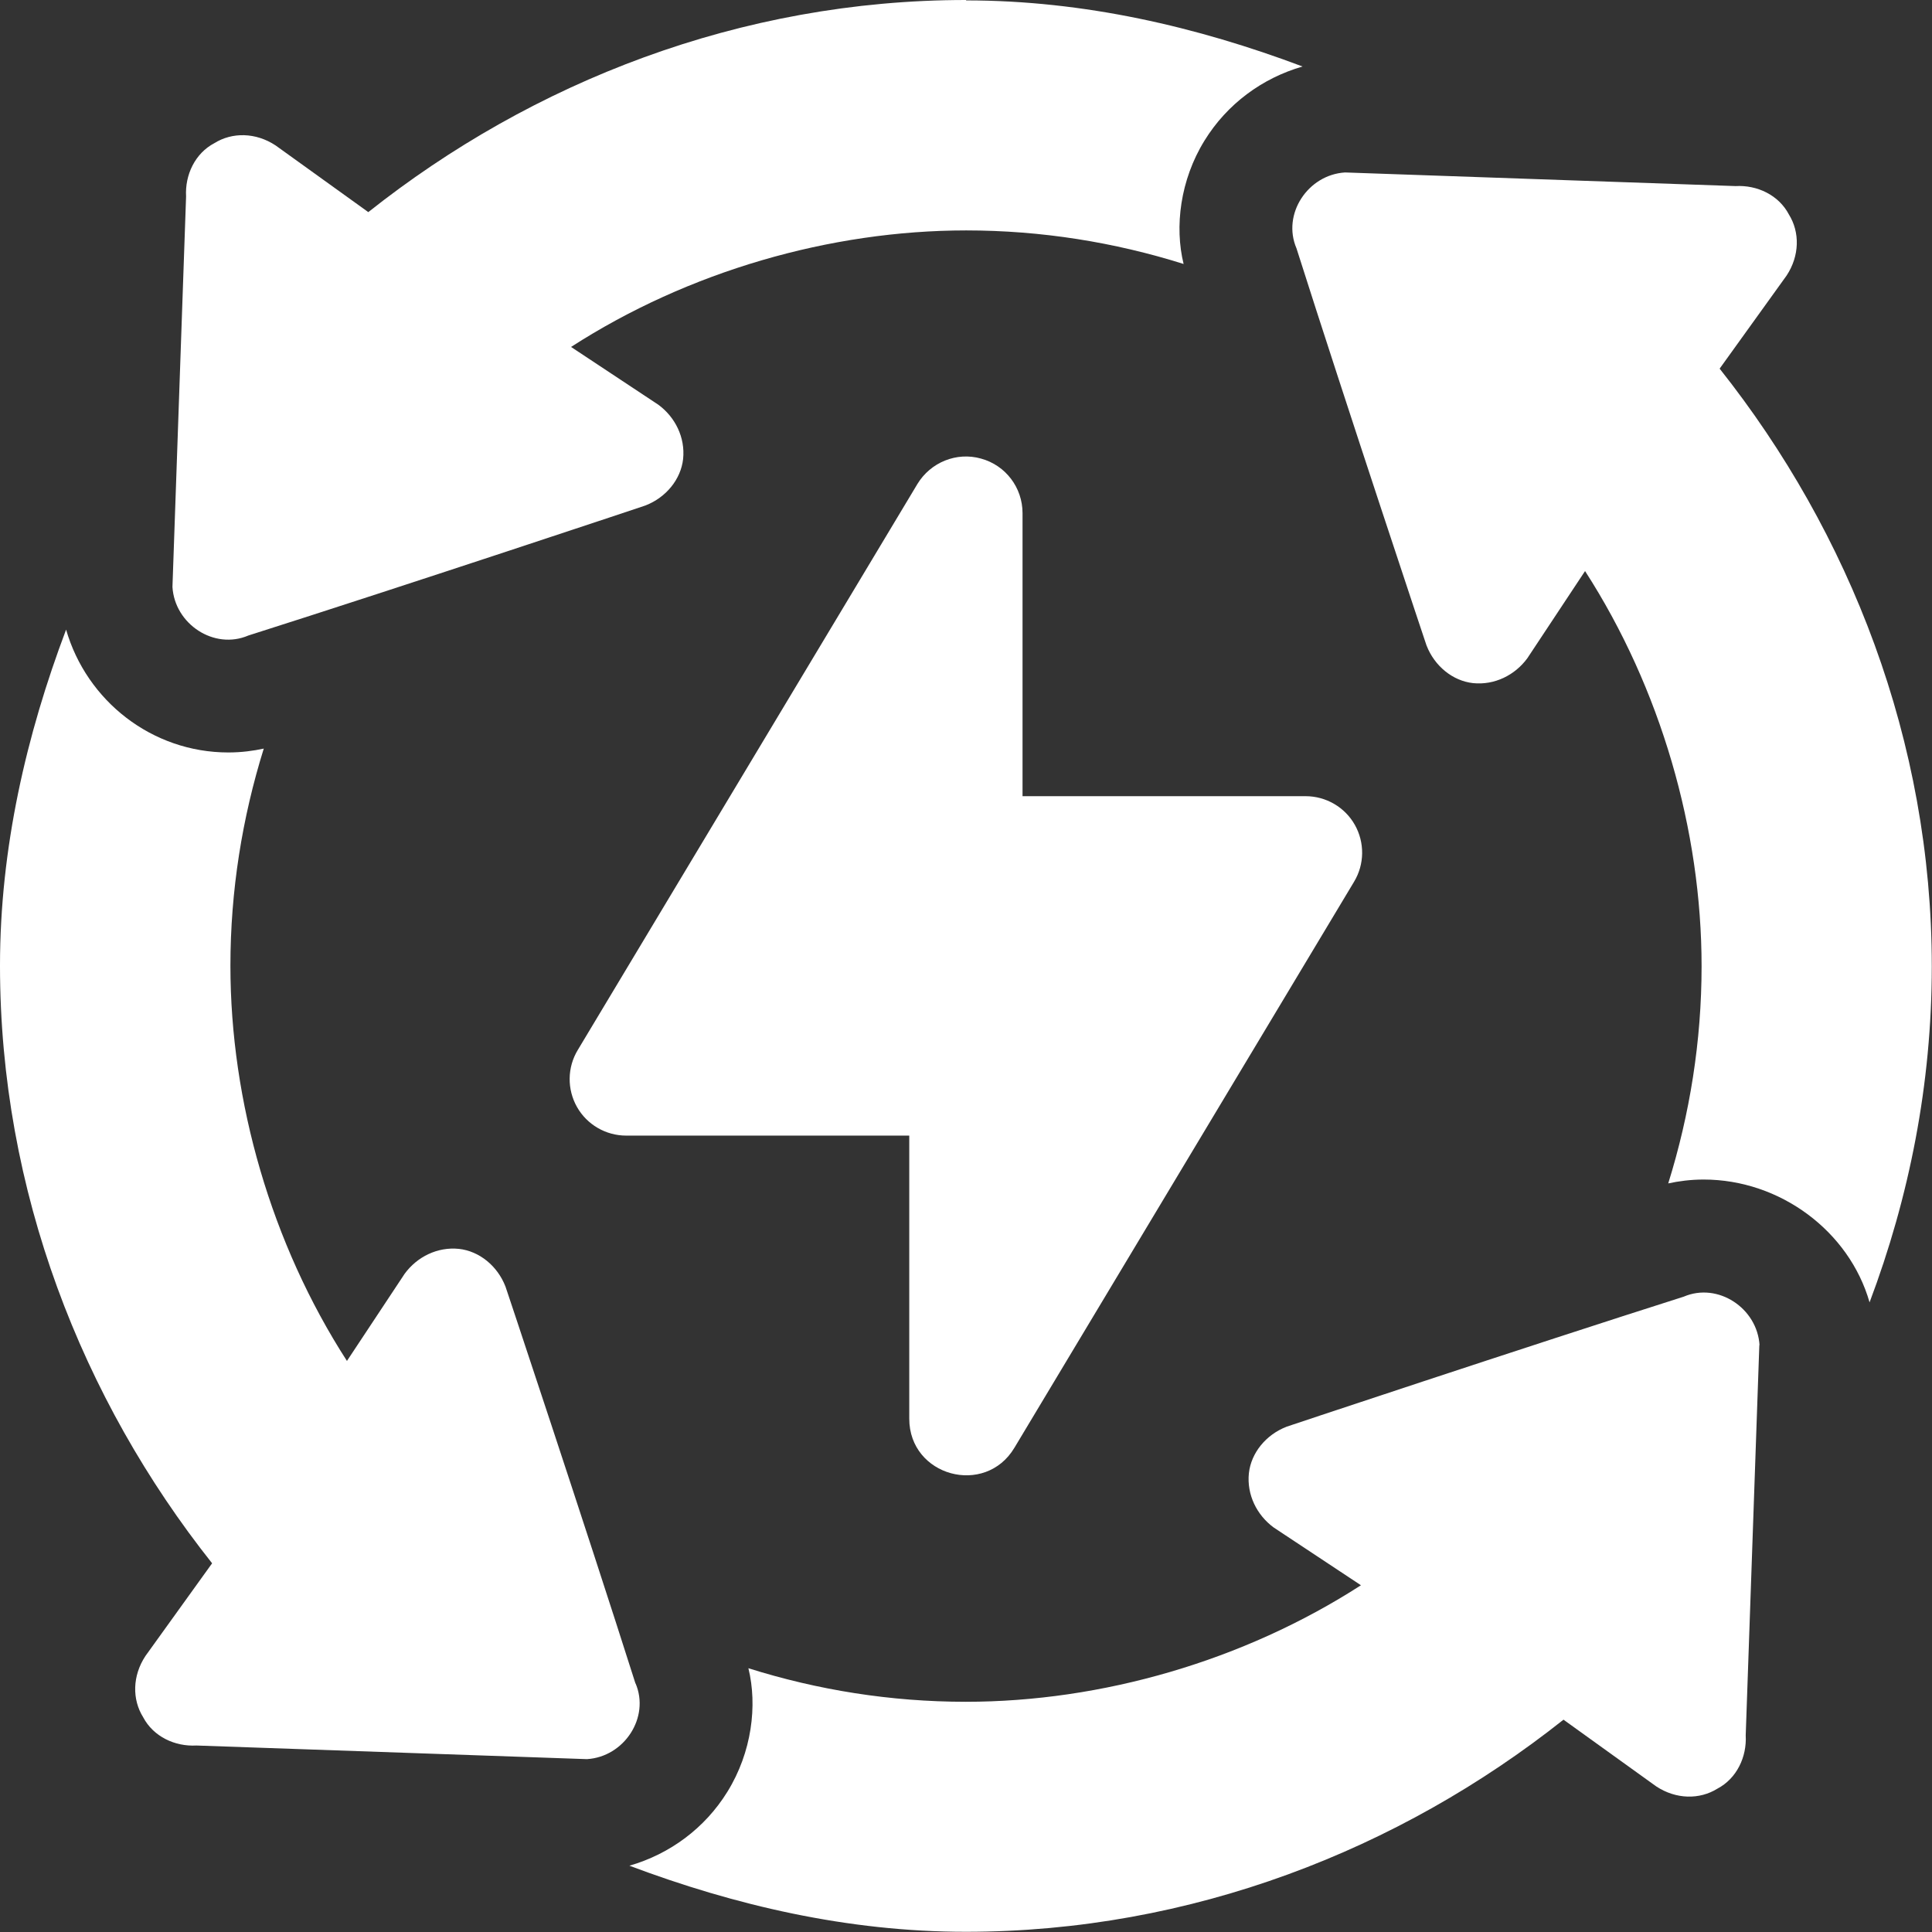 <?xml version="1.0" encoding="UTF-8"?>
<svg id="Layer_2" data-name="Layer 2" xmlns="http://www.w3.org/2000/svg" viewBox="0 0 95 95">
  <rect x="0" y="0" width="95" height="95" fill="#333333" stroke="none"/>
  <defs>
    <style>
      .cls-1 {
        fill: #fff;
      }
    </style>
  </defs>
  <g id="Layer_1-2" data-name="Layer 1">
    <g>
      <path class="cls-1" d="M66.62,40.56c-.49-.87-1.42-1.41-2.42-1.41h-13.92v-13.92c0-1.25-.83-2.35-2.04-2.68-1.2-.34-2.48.18-3.13,1.25l-16.7,27.83c-.52.86-.53,1.93-.04,2.8.49.87,1.42,1.41,2.42,1.41h13.92v13.92c0,2.83,3.73,3.84,5.17,1.43l16.7-27.83c.52-.86.53-1.93.04-2.8Z"/>
      <path class="cls-1" d="M47.5,0c-11.08,0-21.32,4.03-29.39,10.43l-4.56-3.28c-.97-.64-2.13-.66-3.01-.11-.95.5-1.45,1.56-1.39,2.62l-.67,19.2c.11,1.83,2.05,3.11,3.73,2.39,7.56-2.4,20.19-6.61,19.54-6.4,1-.39,1.73-1.28,1.84-2.28.11-1.06-.39-2.06-1.22-2.67l-4.29-2.84c5.77-3.72,12.75-5.73,19.43-5.73,3.69,0,7.29.58,10.69,1.65-.45-1.83-.17-4.13,1.03-6.07,1.11-1.8,2.84-3.07,4.82-3.64-5.18-1.95-10.74-3.25-16.54-3.25Z"/>
      <path class="cls-1" d="M31.25,82.79c-2.4-7.56-6.61-20.19-6.4-19.54-.39-1-1.28-1.73-2.28-1.84-1.06-.11-2.06.39-2.67,1.22l-2.84,4.29c-3.72-5.77-5.73-12.75-5.73-19.43,0-3.69.58-7.28,1.64-10.68-.51.11-1.1.19-1.74.19-3.76,0-6.97-2.54-7.98-6.04-1.95,5.17-3.25,10.73-3.25,16.52,0,11.08,4.03,21.32,10.43,29.39l-3.28,4.56c-.64.97-.66,2.13-.11,3.01.5.95,1.56,1.45,2.62,1.39l19.2.67c1.83-.11,3.11-2.05,2.39-3.73Z"/>
      <path class="cls-1" d="M86.52,66.15c-.11-1.83-2.05-3.11-3.73-2.39-7.56,2.4-20.19,6.61-19.54,6.4-1,.39-1.73,1.28-1.84,2.28-.11,1.06.39,2.06,1.22,2.67l4.29,2.84c-5.77,3.72-12.75,5.73-19.43,5.73-3.7,0-7.29-.58-10.69-1.65.45,1.83.17,4.13-1.03,6.07-1.11,1.8-2.84,3.07-4.82,3.64,5.18,1.95,10.74,3.25,16.54,3.25,11.08,0,21.32-4.03,29.39-10.43l4.56,3.28c.97.64,2.13.66,3.01.11.95-.5,1.45-1.56,1.39-2.62l.67-19.2Z"/>
      <path class="cls-1" d="M84.57,18.11l3.28-4.56c.64-.97.66-2.13.11-3.01-.5-.95-1.56-1.45-2.62-1.39l-19.2-.67c-1.83.11-3.11,2.05-2.39,3.73,2.4,7.56,6.61,20.19,6.4,19.54.39,1,1.28,1.73,2.28,1.84,1.06.11,2.06-.39,2.67-1.22l2.84-4.29c3.72,5.77,5.73,12.75,5.73,19.43,0,3.69-.58,7.28-1.64,10.68.51-.11,1.1-.19,1.74-.19,3.76,0,7.16,2.54,8.16,6.04,1.95-5.17,3.06-10.73,3.06-16.52,0-11.08-4.03-21.32-10.43-29.39Z"/>
    </g>
  </g>
</svg>